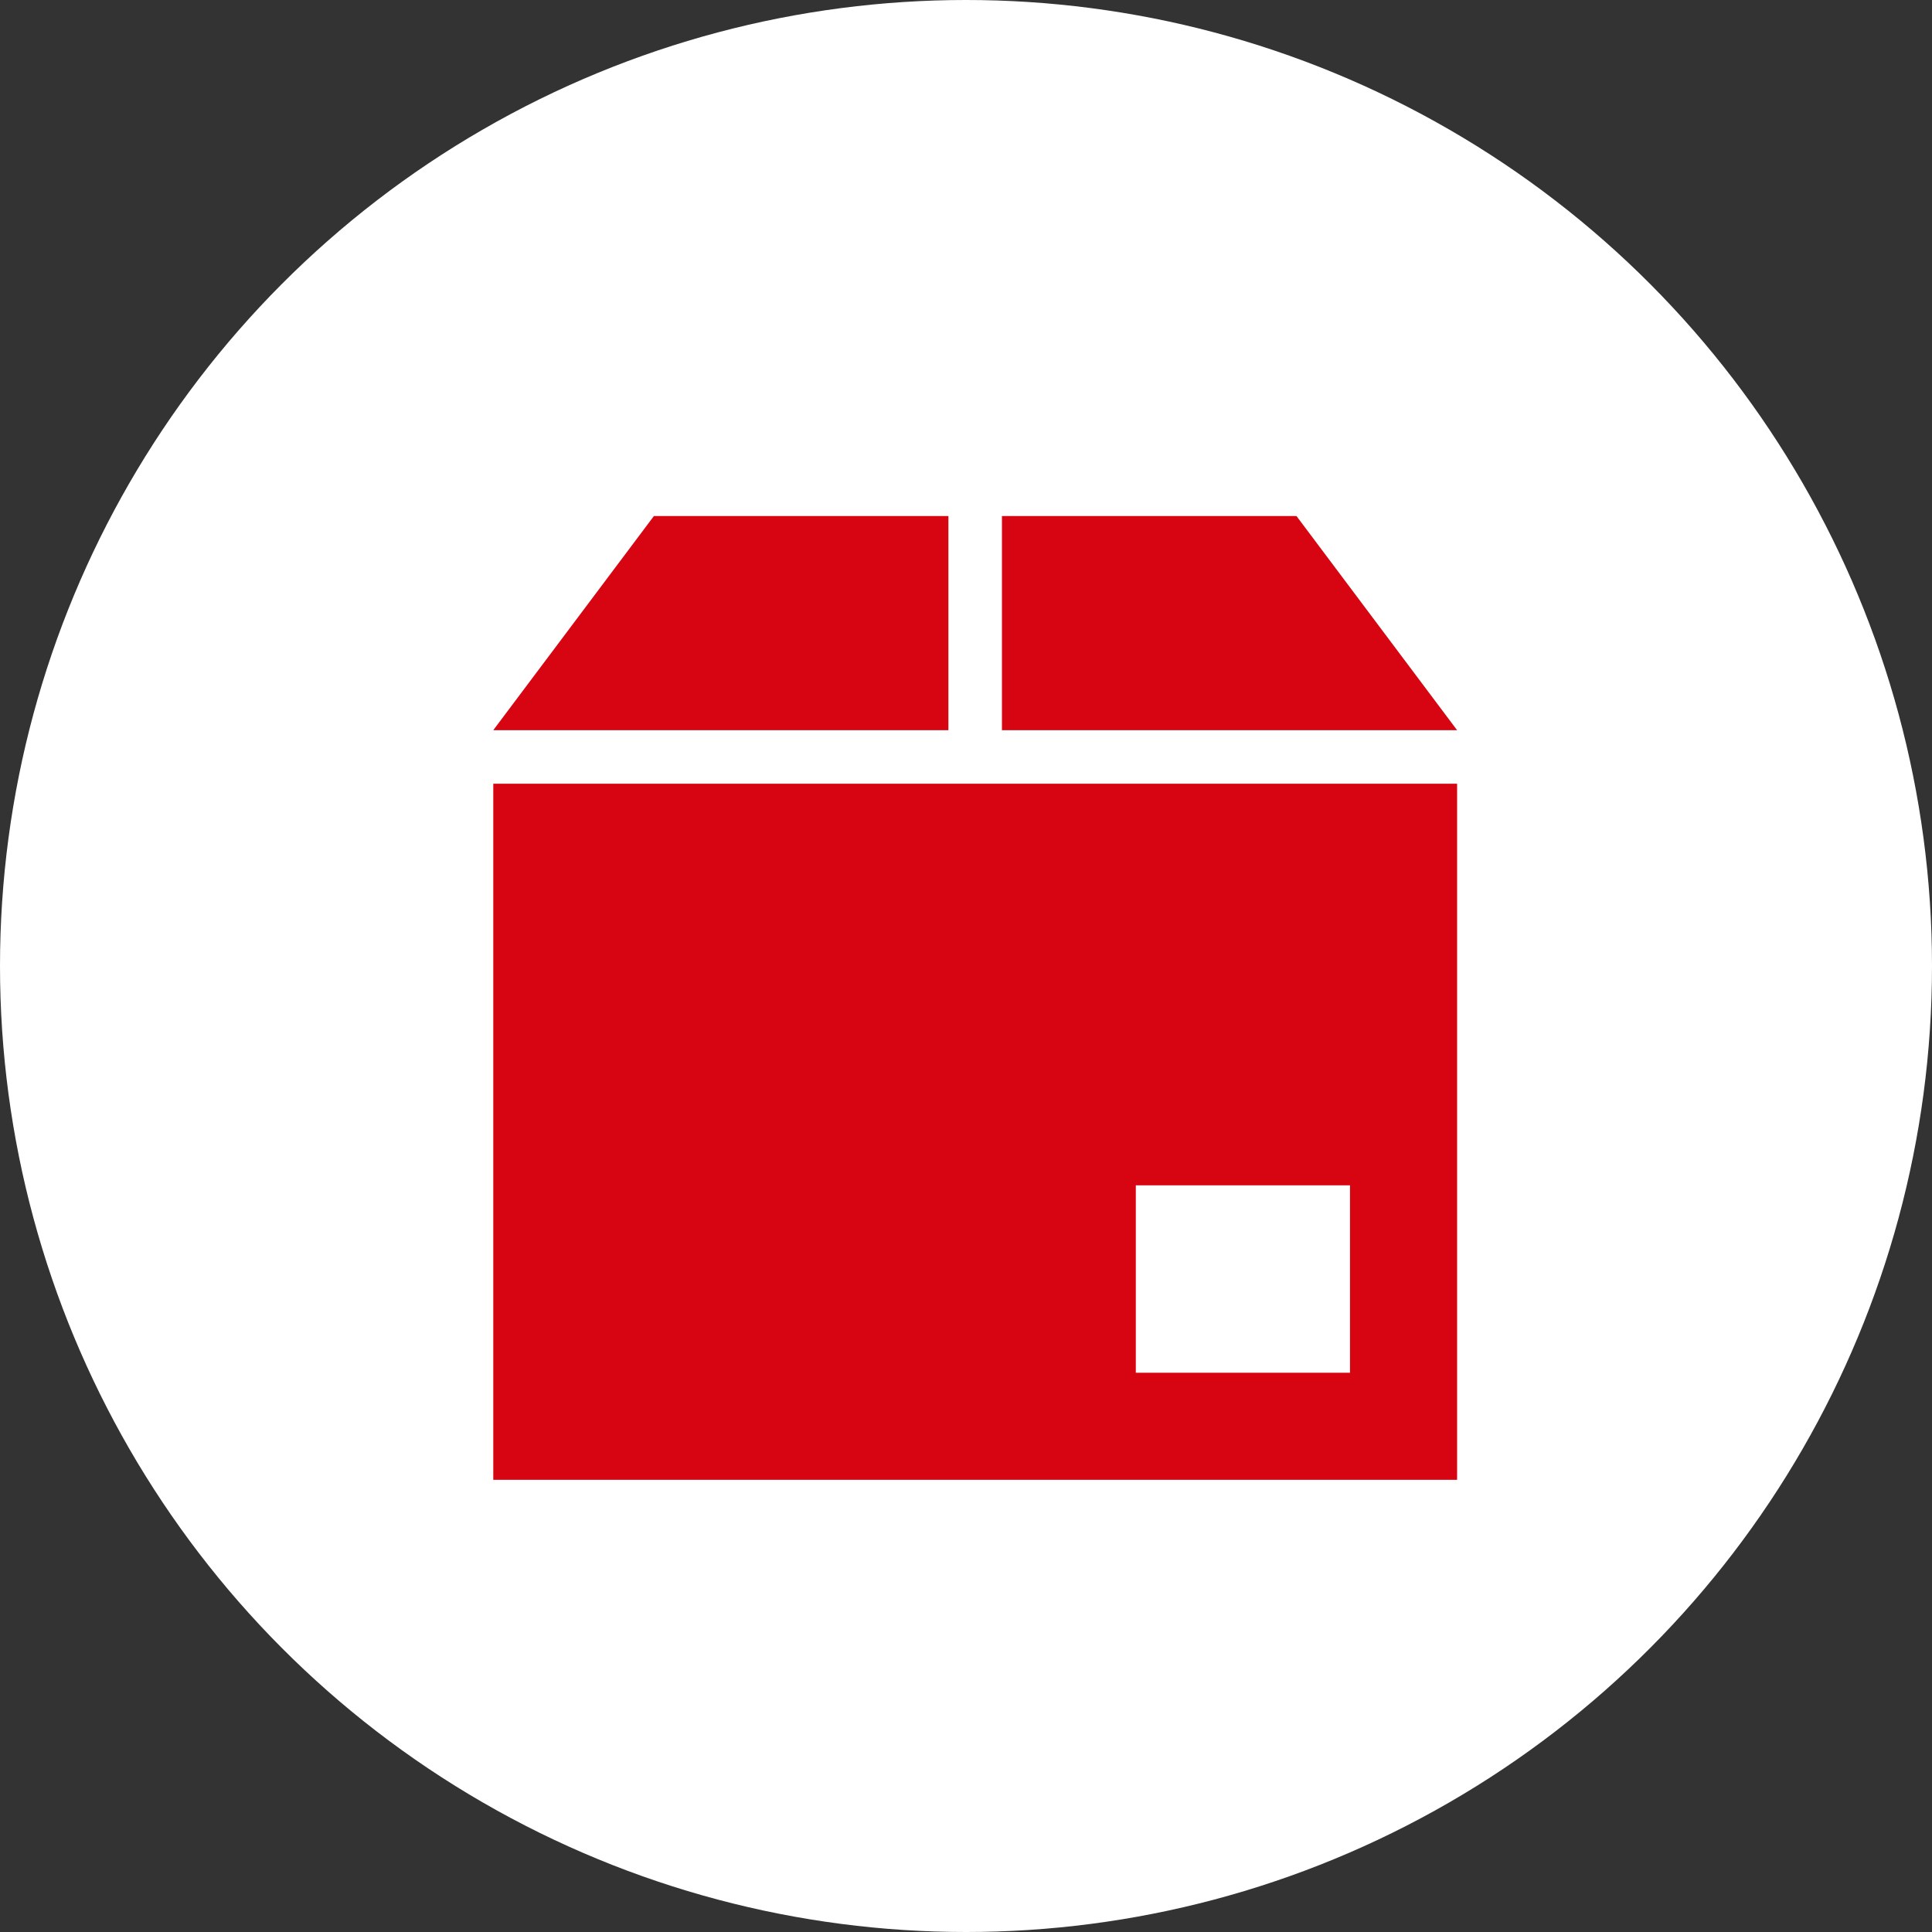 <svg xmlns="http://www.w3.org/2000/svg" width="94" height="94" viewBox="0 0 94 94">
  <rect x="0" y="0" width="94" height="94" fill="#333333" stroke="none"/>
  <g id="Group_166" data-name="Group 166" transform="translate(-1332 -2953)">
    <circle id="Ellipse_34" data-name="Ellipse 34" cx="47" cy="47" r="47" transform="translate(1332 2953)" fill="#fff"/>
    <g id="Group_121" data-name="Group 121" transform="translate(1356 3014.106)">
      <g id="Group_56" data-name="Group 56" transform="translate(0 -36)">
        <path id="Path_26" data-name="Path 26" d="M5.749,0V10.421H27.894L20.078,0ZM-11.184,0-19,10.421H3.144V0ZM-19,46.894H27.894V13.026H-19Zm0-33.868M12.262,32.565H22.683v9.118H12.262Z" transform="translate(19)" fill="#d60511"/>
      </g>
    </g>
  </g>
</svg>
